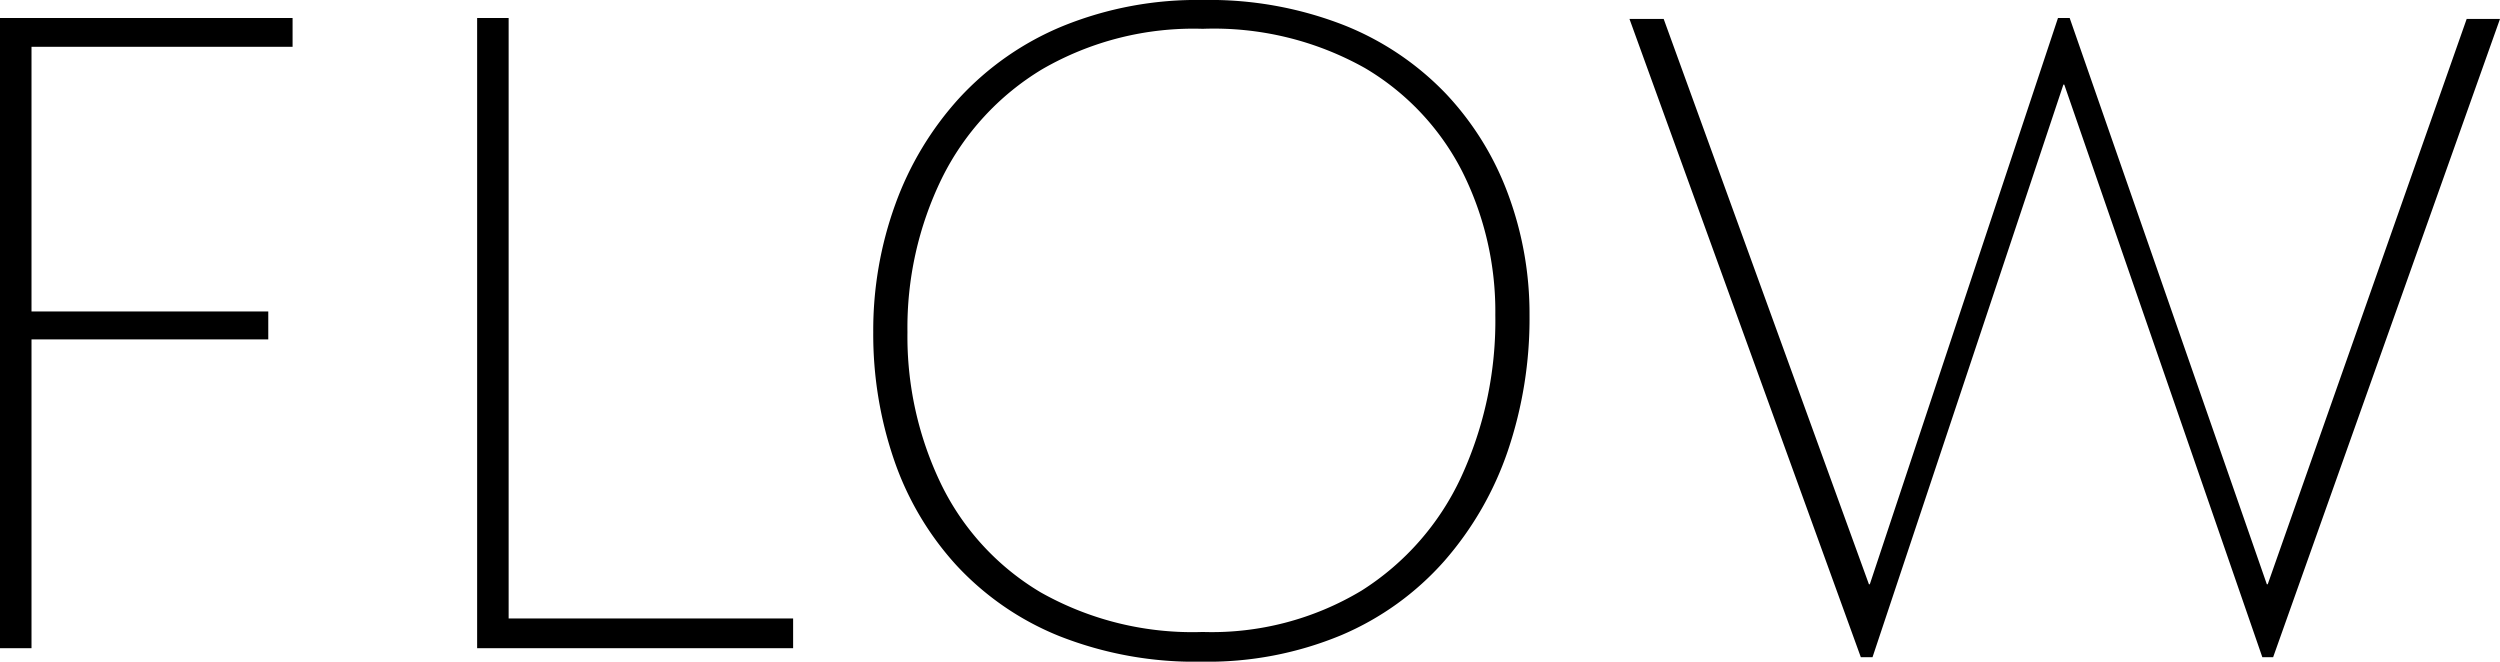 <svg xmlns="http://www.w3.org/2000/svg" width="111.08" height="29.4" viewBox="0 0 111.08 29.4">
  <path id="Path_7981" data-name="Path 7981" d="M-53.48,0V-28h13v1.28h-11.6v11.76h10.52v1.24H-52.08V0Zm21.2,0V-28h1.4V-1.32h12.64V0Zm17.6-14.04a16.408,16.408,0,0,1,.98-5.68,14.131,14.131,0,0,1,2.84-4.72,12.965,12.965,0,0,1,4.6-3.2A15.821,15.821,0,0,1-.04-28.8a16.393,16.393,0,0,1,6.28,1.12,12.809,12.809,0,0,1,4.54,3.06,13.145,13.145,0,0,1,2.76,4.48,15.261,15.261,0,0,1,.94,5.34,18.325,18.325,0,0,1-.96,6.02,14.544,14.544,0,0,1-2.82,4.9A12.748,12.748,0,0,1,6.12-.58,15.442,15.442,0,0,1-.08.6,16.4,16.4,0,0,1-6.42-.54,12.679,12.679,0,0,1-11-3.7a13.346,13.346,0,0,1-2.76-4.68A17.2,17.2,0,0,1-14.68-14.04Zm1.52,0a15.068,15.068,0,0,0,1.5,6.76,11.375,11.375,0,0,0,4.42,4.8A13.72,13.72,0,0,0-.04-.72,12.914,12.914,0,0,0,7.02-2.56,11.857,11.857,0,0,0,11.44-7.6a16.575,16.575,0,0,0,1.52-7.2,13.862,13.862,0,0,0-1.46-6.36,11.291,11.291,0,0,0-4.34-4.62,13.712,13.712,0,0,0-7.2-1.74,13.423,13.423,0,0,0-7.14,1.8,11.7,11.7,0,0,0-4.46,4.86A15.118,15.118,0,0,0-13.16-14.04ZM18.92-27.96h1.52L29.56-2.84h.04L37.96-28h.52L47.24-2.84h.04l8.84-25.12H57.6L47.52.4h-.48l-8.8-25.44H38.2L29.72.4H29.2Z" transform="translate(53.48 28.8)"/>
</svg>
